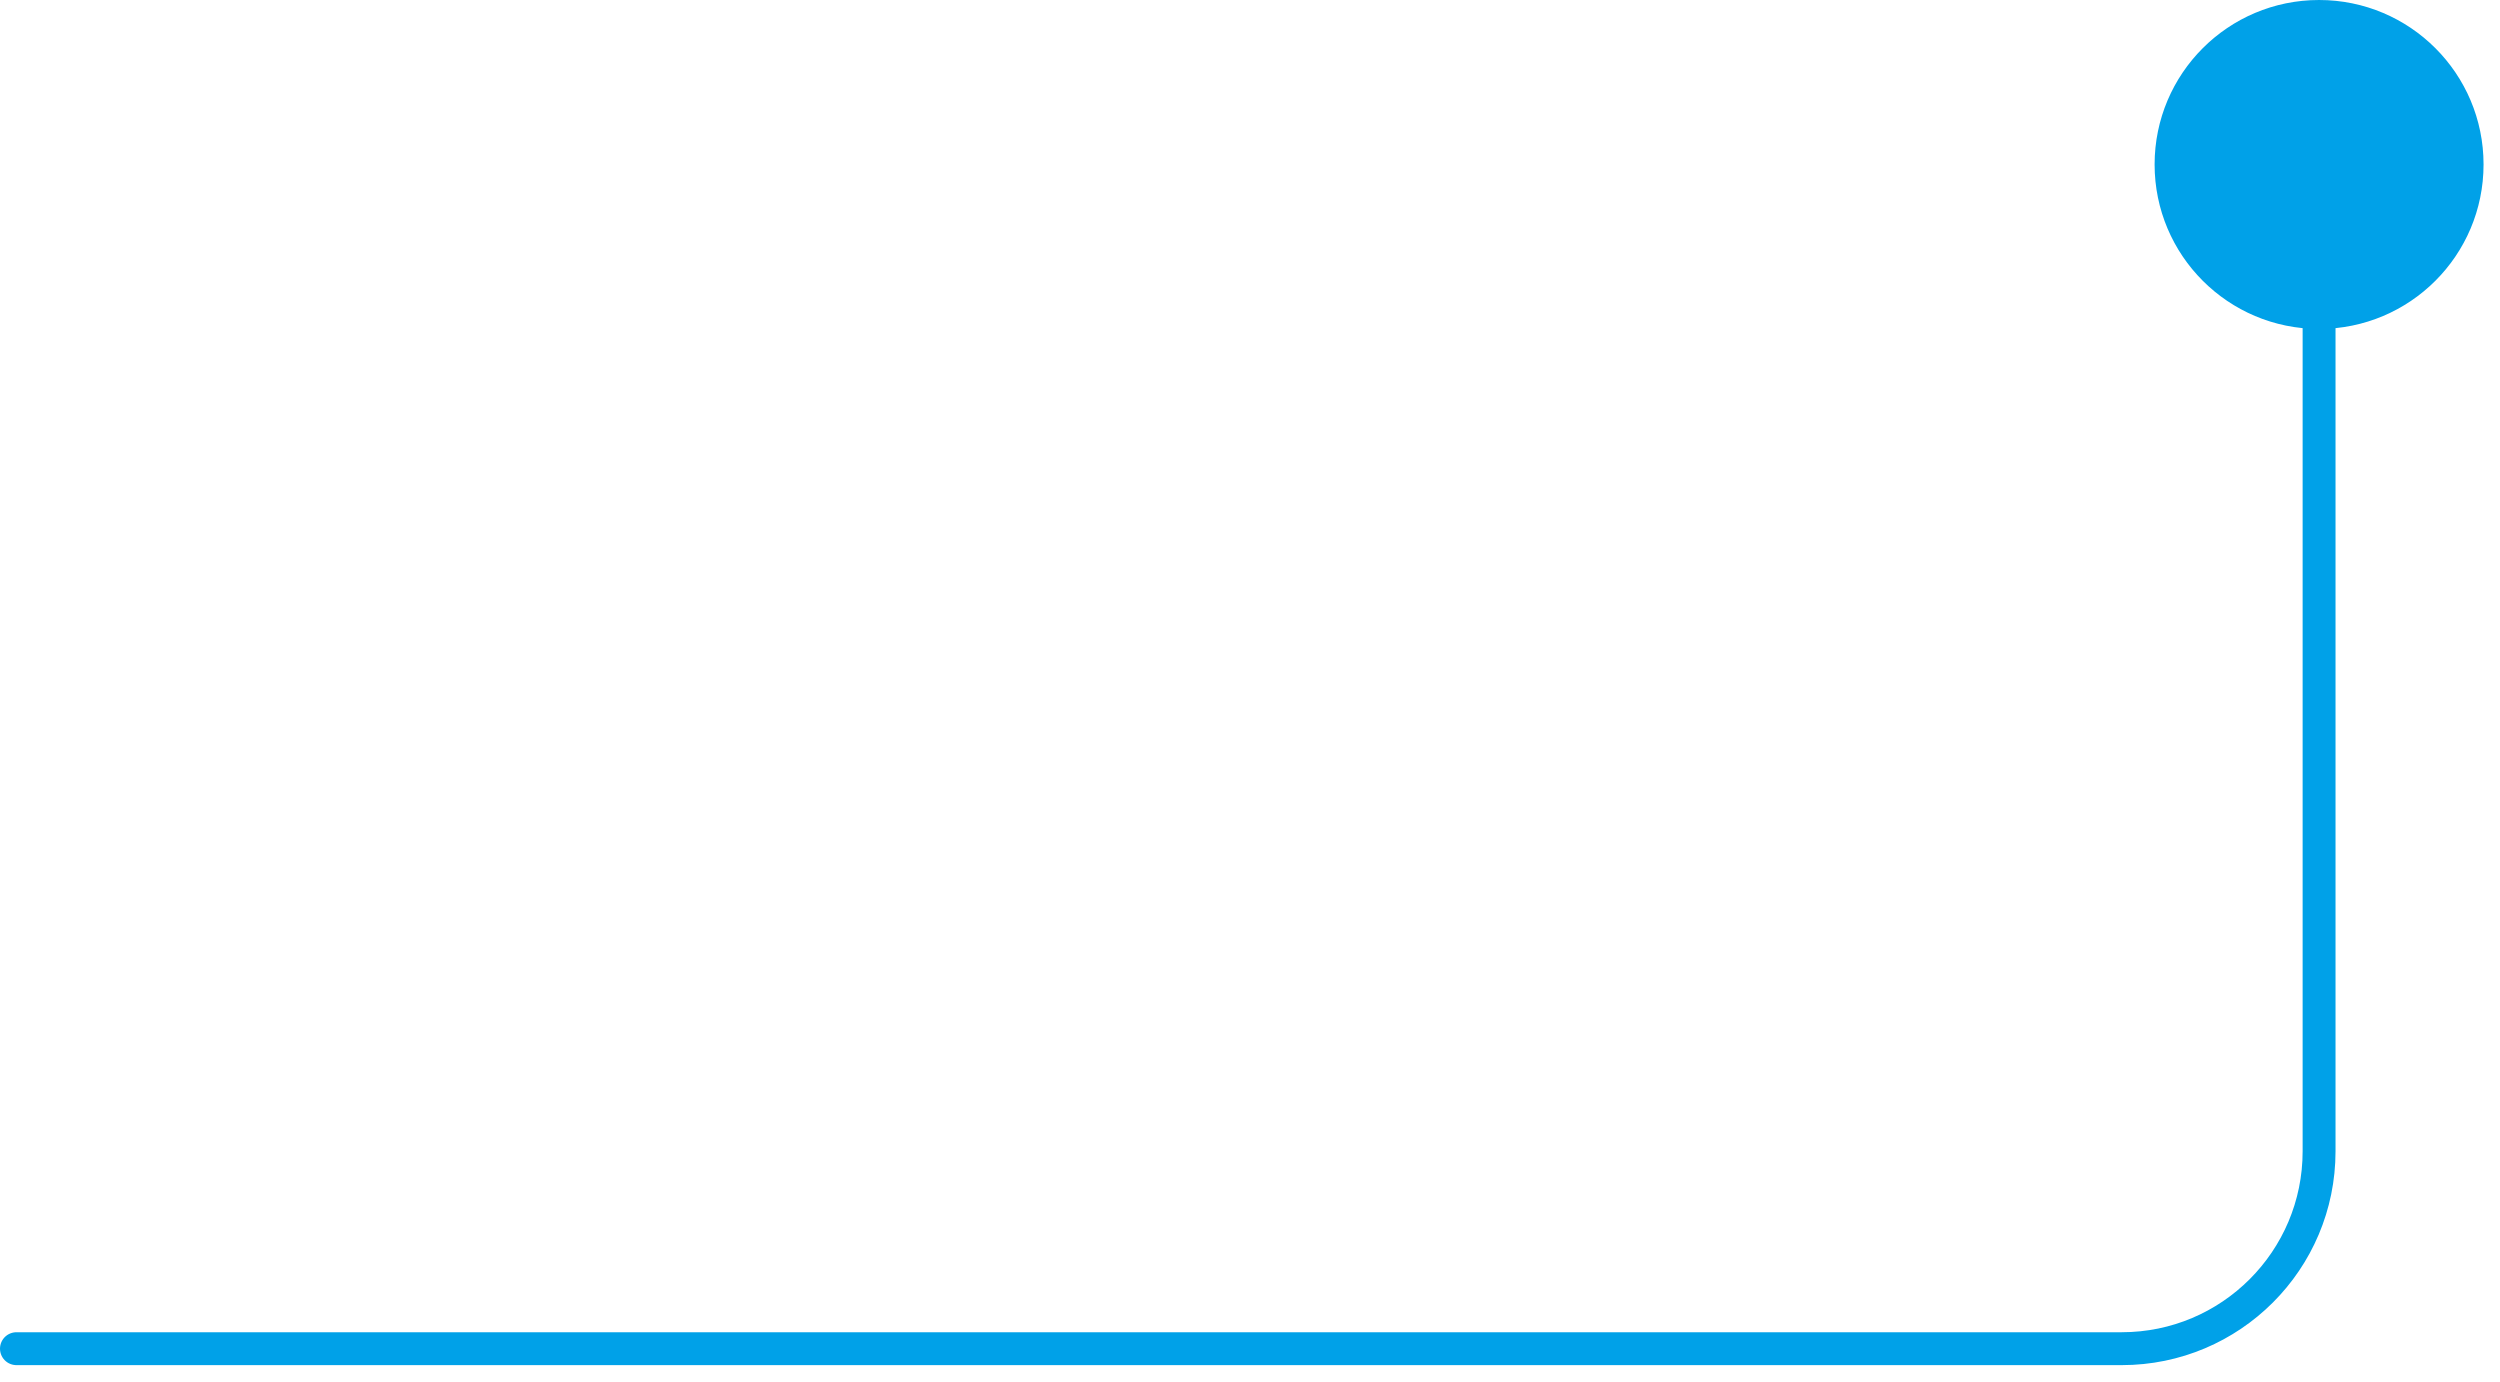 <svg width="76" height="42" viewBox="0 0 76 42" fill="none" xmlns="http://www.w3.org/2000/svg">
<path d="M0.5 41H64.5C67.814 41 70.5 38.314 70.5 35L70.5 5" stroke="#00A1E8" stroke-linecap="round"/>
<circle cx="70.5" cy="5" r="5" transform="rotate(180 70.5 5)" fill="#00A1E8"/>
</svg>
